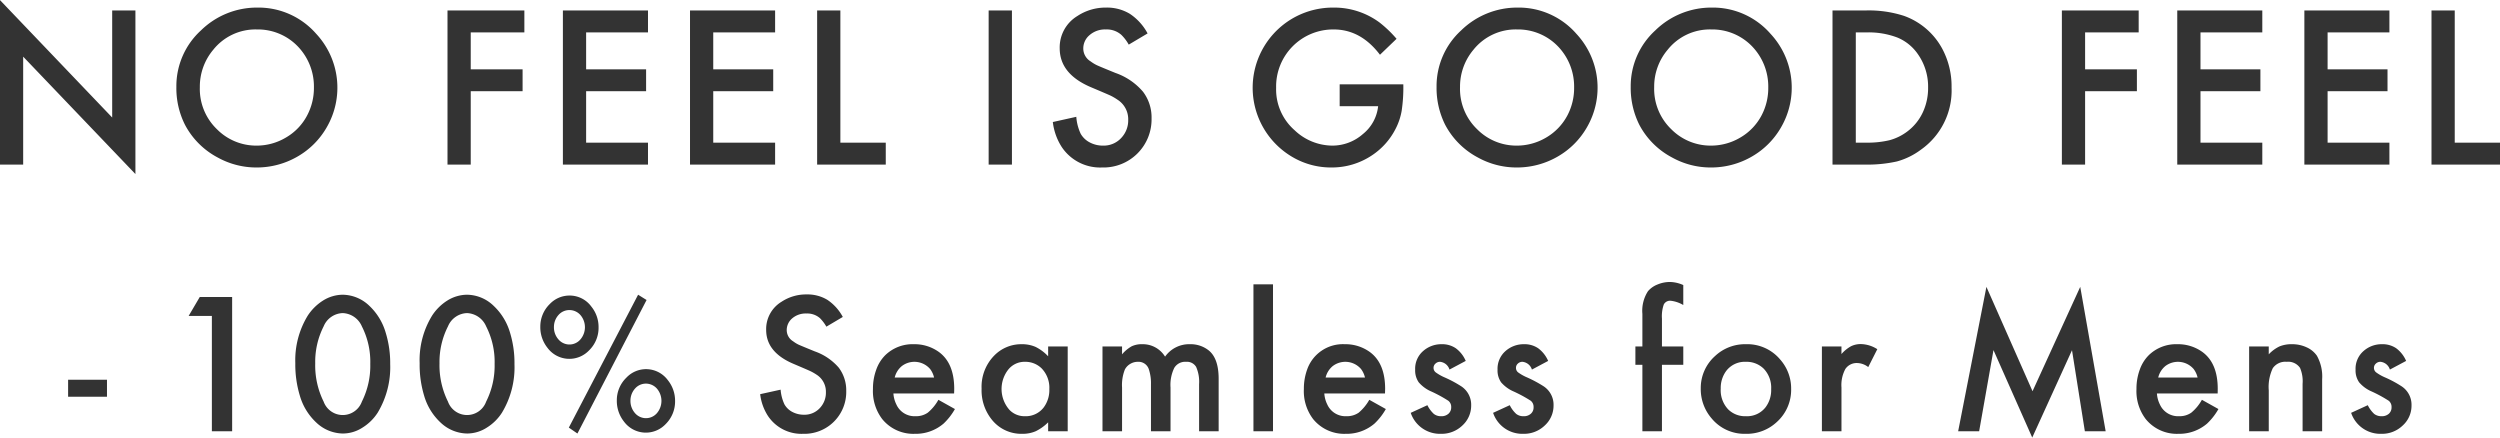<svg xmlns="http://www.w3.org/2000/svg" width="421.84" height="73.84" viewBox="0 0 421.84 73.84">
  <defs>
    <style>
      .cls-1 {
        fill: #333;
        fill-rule: evenodd;
      }
    </style>
  </defs>
  <path id="inner_mens_h4_catch_sp" class="cls-1" d="M1469.38,1848.96v-18.21l18.94,19.81v-27.6h-3.92v18.06l-18.95-19.83v27.77h3.93Zm30-22.64a12.731,12.731,0,0,0-4.15,9.54,13.74,13.74,0,0,0,1.46,6.4,13.223,13.223,0,0,0,5.54,5.52,13.433,13.433,0,0,0,6.46,1.67,13.719,13.719,0,0,0,7.01-1.86,13.287,13.287,0,0,0,4.89-4.9,13.335,13.335,0,0,0-1.77-15.8,12.929,12.929,0,0,0-9.94-4.42,13.49,13.49,0,0,0-9.5,3.85h0Zm16.3,2.66a9.764,9.764,0,0,1,2.76,6.99,9.886,9.886,0,0,1-1.13,4.67,9.279,9.279,0,0,1-3.58,3.75,9.618,9.618,0,0,1-5,1.37,9.316,9.316,0,0,1-6.65-2.76,9.428,9.428,0,0,1-2.89-7.11,9.65,9.65,0,0,1,2.26-6.3,9.12,9.12,0,0,1,7.39-3.43,9.344,9.344,0,0,1,6.84,2.82h0Zm38.27-6.02h-12.97v26h3.92v-12.38h8.75v-3.69h-8.75v-6.23h9.05v-3.7Zm20.86,0h-14.36v26h14.36v-3.7h-10.44v-8.68h10.12v-3.69h-10.12v-6.23h10.44v-3.7Zm21.45,0H1581.9v26h14.36v-3.7h-10.44v-8.68h10.12v-3.69h-10.12v-6.23h10.44v-3.7Zm7.09,0v26h11.58v-3.7h-7.66v-22.3h-3.92Zm28.94,0v26h3.93v-26h-3.93Zm23.82,0.56a7.432,7.432,0,0,0-4.02-1.05,8.639,8.639,0,0,0-4.84,1.43,6.179,6.179,0,0,0-2.97,5.44q0,4.35,5.33,6.59c1.78,0.75,2.85,1.21,3.22,1.38a8.744,8.744,0,0,1,1.2.7,3.9,3.9,0,0,1,1.81,3.41,4.3,4.3,0,0,1-1.07,2.93,4.023,4.023,0,0,1-3.2,1.41,4.672,4.672,0,0,1-2.22-.54,3.725,3.725,0,0,1-1.53-1.46,8.139,8.139,0,0,1-.74-2.86l-3.96.88a9.885,9.885,0,0,0,1.5,4.21,7.787,7.787,0,0,0,6.8,3.46,8.114,8.114,0,0,0,8.36-8.3,7.168,7.168,0,0,0-1.45-4.49,10.723,10.723,0,0,0-4.64-3.16c-1.72-.7-2.75-1.13-3.1-1.29a6.213,6.213,0,0,1-1.09-.66,2.534,2.534,0,0,1-1.24-2.15,2.918,2.918,0,0,1,1.03-2.26,3.948,3.948,0,0,1,2.78-.98,3.7,3.7,0,0,1,2.62.92,7.28,7.28,0,0,1,1.24,1.64l3.18-1.89A9.124,9.124,0,0,0,1656.11,1823.52Zm35.41,15.59h6.49a6.953,6.953,0,0,1-2.57,4.7,7.8,7.8,0,0,1-5.21,1.95,9.322,9.322,0,0,1-6.33-2.61,9.136,9.136,0,0,1-3.1-7.14,9.624,9.624,0,0,1,9.71-9.85q4.575,0,7.81,4.27l2.8-2.69a19.73,19.73,0,0,0-2.88-2.76,12.858,12.858,0,0,0-7.79-2.51,13.589,13.589,0,0,0-6.24,1.48,13.532,13.532,0,0,0-.33,23.92,12.8,12.8,0,0,0,6.21,1.58,12.142,12.142,0,0,0,6.88-2.05,11.7,11.7,0,0,0,3.96-4.42,10.506,10.506,0,0,0,1.05-3.08,26.776,26.776,0,0,0,.28-4.48h-10.74v3.69Zm20.5-12.79a12.731,12.731,0,0,0-4.15,9.54,13.863,13.863,0,0,0,1.46,6.4,13.223,13.223,0,0,0,5.54,5.52,13.433,13.433,0,0,0,6.46,1.67,13.719,13.719,0,0,0,7.01-1.86,13.287,13.287,0,0,0,4.89-4.9,13.335,13.335,0,0,0-1.77-15.8,12.914,12.914,0,0,0-9.94-4.42,13.508,13.508,0,0,0-9.5,3.85h0Zm16.3,2.66a9.764,9.764,0,0,1,2.76,6.99,9.879,9.879,0,0,1-1.12,4.67,9.412,9.412,0,0,1-3.58,3.75,9.68,9.68,0,0,1-5.01,1.37,9.316,9.316,0,0,1-6.65-2.76,9.428,9.428,0,0,1-2.89-7.11,9.65,9.65,0,0,1,2.26-6.3,9.134,9.134,0,0,1,7.39-3.43,9.344,9.344,0,0,1,6.84,2.82h0Zm16.46-2.66a12.731,12.731,0,0,0-4.15,9.54,13.863,13.863,0,0,0,1.46,6.4,13.191,13.191,0,0,0,5.55,5.52,13.366,13.366,0,0,0,6.45,1.67,13.693,13.693,0,0,0,7.01-1.86,13.287,13.287,0,0,0,4.89-4.9,13.335,13.335,0,0,0-1.77-15.8,12.914,12.914,0,0,0-9.94-4.42,13.508,13.508,0,0,0-9.5,3.85h0Zm16.3,2.66a9.764,9.764,0,0,1,2.76,6.99,9.879,9.879,0,0,1-1.12,4.67,9.345,9.345,0,0,1-3.58,3.75,9.68,9.68,0,0,1-5.01,1.37,9.333,9.333,0,0,1-6.65-2.76,9.428,9.428,0,0,1-2.89-7.11,9.607,9.607,0,0,1,2.27-6.3,9.1,9.1,0,0,1,7.38-3.43,9.311,9.311,0,0,1,6.84,2.82h0Zm18.99,19.98a22.851,22.851,0,0,0,5.49-.53,12.094,12.094,0,0,0,4.02-1.97,12.217,12.217,0,0,0,5.19-10.51,13.421,13.421,0,0,0-1.59-6.57,11.867,11.867,0,0,0-6.46-5.52,19.277,19.277,0,0,0-6.57-.9h-5.47v26h5.39Zm-1.46-22.3h1.77a13.626,13.626,0,0,1,5.26.87,7.8,7.8,0,0,1,3.44,2.79,9.5,9.5,0,0,1,1.73,5.65,9.7,9.7,0,0,1-.87,4.13,8.529,8.529,0,0,1-2.67,3.3,8.755,8.755,0,0,1-2.94,1.44,15.76,15.76,0,0,1-3.95.42h-1.77v-18.6Zm47.73-3.7h-12.96v26h3.92v-12.38h8.74v-3.69h-8.74v-6.23h9.04v-3.7Zm20.86,0h-14.35v26h14.35v-3.7h-10.43v-8.68h10.11v-3.69h-10.11v-6.23h10.43v-3.7Zm21.45,0H1854.3v26h14.35v-3.7h-10.43v-8.68h10.11v-3.69h-10.11v-6.23h10.43v-3.7Zm7.1,0v26h11.57v-3.7h-7.65v-22.3h-3.92Zm-398.79,65.17h6.56v-2.87h-6.56v2.87Zm24.26,5.83h3.42V1871.3h-5.46l-1.88,3.2h3.92v19.46Zm18.75-22.05a8.542,8.542,0,0,0-2.56,2.52,14.4,14.4,0,0,0-2.11,8.04,18.086,18.086,0,0,0,.77,5.5,9.934,9.934,0,0,0,2.74,4.49,6.647,6.647,0,0,0,4.51,1.88,6.126,6.126,0,0,0,3.32-1,8.108,8.108,0,0,0,2.56-2.52,14.887,14.887,0,0,0,2.11-8.2,17.411,17.411,0,0,0-.77-5.33,10.06,10.06,0,0,0-2.75-4.5,6.588,6.588,0,0,0-4.49-1.87,6.353,6.353,0,0,0-3.33.99h0Zm6.56,4.35a13.165,13.165,0,0,1,1.42,6.34,13.5,13.5,0,0,1-1.42,6.36,3.431,3.431,0,0,1-6.45,0,13.745,13.745,0,0,1-1.42-6.46,13.228,13.228,0,0,1,1.42-6.24,3.608,3.608,0,0,1,3.22-2.24,3.678,3.678,0,0,1,3.23,2.24h0Zm14.41-4.35a8.4,8.4,0,0,0-2.55,2.52,14.316,14.316,0,0,0-2.11,8.04,18.1,18.1,0,0,0,.76,5.5,9.934,9.934,0,0,0,2.74,4.49,6.652,6.652,0,0,0,4.52,1.88,6.151,6.151,0,0,0,3.32-1,8.075,8.075,0,0,0,2.55-2.52,14.8,14.8,0,0,0,2.11-8.2,17.419,17.419,0,0,0-.76-5.33,10.074,10.074,0,0,0-2.76-4.5,6.565,6.565,0,0,0-4.48-1.87,6.36,6.36,0,0,0-3.34.99h0Zm6.56,4.35a13.166,13.166,0,0,1,1.43,6.34,13.5,13.5,0,0,1-1.43,6.36,3.424,3.424,0,0,1-6.44,0,13.746,13.746,0,0,1-1.43-6.46,13.231,13.231,0,0,1,1.43-6.24,3.608,3.608,0,0,1,3.22-2.24,3.676,3.676,0,0,1,3.22,2.24h0Zm10.74-3.77a5.3,5.3,0,0,0-1.6,3.82,5.569,5.569,0,0,0,1.21,3.57,4.591,4.591,0,0,0,7.02.43,5.3,5.3,0,0,0,1.6-3.9,5.457,5.457,0,0,0-1.22-3.49,4.52,4.52,0,0,0-3.69-1.86,4.574,4.574,0,0,0-3.32,1.43h0Zm5.18,1.87a3.161,3.161,0,0,1-.01,4.1,2.431,2.431,0,0,1-3.71,0,3.046,3.046,0,0,1-.76-2.08,3.01,3.01,0,0,1,.76-2.03,2.423,2.423,0,0,1,1.86-.84A2.467,2.467,0,0,1,1563.42,1874.36Zm-1.97,18.98,1.45,1,11.67-22.53-1.43-.89Zm9.7-8.41a5.294,5.294,0,0,0-1.6,3.83,5.608,5.608,0,0,0,1.21,3.57,4.591,4.591,0,0,0,7.02.43,5.359,5.359,0,0,0,1.6-3.91,5.531,5.531,0,0,0-1.22-3.51,4.56,4.56,0,0,0-7.01-.41h0Zm5.18,1.85a3.188,3.188,0,0,1-.01,4.12,2.44,2.44,0,0,1-3.71-.01,3.108,3.108,0,0,1-.76-2.09,3.047,3.047,0,0,1,.76-2.03,2.433,2.433,0,0,1,1.86-.85A2.477,2.477,0,0,1,1576.33,1886.78Zm28.74-15a6.507,6.507,0,0,0-3.51-.91,7.508,7.508,0,0,0-4.22,1.24,5.381,5.381,0,0,0-2.59,4.75c0,2.52,1.55,4.44,4.65,5.74,1.55,0.66,2.48,1.06,2.8,1.21a8.521,8.521,0,0,1,1.05.6,3.393,3.393,0,0,1,1.58,2.97,3.754,3.754,0,0,1-.93,2.56,3.513,3.513,0,0,1-2.79,1.23,4.149,4.149,0,0,1-1.94-.47,3.265,3.265,0,0,1-1.33-1.27,7.05,7.05,0,0,1-.65-2.49l-3.45.76a8.566,8.566,0,0,0,1.31,3.67,6.786,6.786,0,0,0,5.92,3.02,7.06,7.06,0,0,0,7.29-7.24,6.319,6.319,0,0,0-1.26-3.92,9.48,9.48,0,0,0-4.05-2.75c-1.49-.61-2.39-0.98-2.7-1.12a5.276,5.276,0,0,1-.95-0.58,2.2,2.2,0,0,1-1.08-1.87,2.578,2.578,0,0,1,.9-1.98,3.461,3.461,0,0,1,2.42-.84,3.254,3.254,0,0,1,2.29.79,6.759,6.759,0,0,1,1.08,1.43l2.77-1.64A7.987,7.987,0,0,0,1605.07,1871.78Zm21.41,15.02q0-4.275-2.52-6.17a7.023,7.023,0,0,0-4.3-1.36,6.606,6.606,0,0,0-4.82,1.86,6.5,6.5,0,0,0-1.52,2.45,9.263,9.263,0,0,0-.55,3.24,7.784,7.784,0,0,0,1.56,5.08,6.755,6.755,0,0,0,5.51,2.49,7.206,7.206,0,0,0,4.85-1.73,10.422,10.422,0,0,0,1.91-2.45l-2.79-1.56a7.511,7.511,0,0,1-1.8,2.18,3.45,3.45,0,0,1-2.05.59,3.365,3.365,0,0,1-3.24-1.98,4.909,4.909,0,0,1-.5-1.86h10.24c0.02-.36.02-0.62,0.02-0.78h0Zm-10.04-1.91a3.592,3.592,0,0,1,1.2-1.93,3.5,3.5,0,0,1,4.77.49,3.783,3.783,0,0,1,.67,1.44h-6.64Zm25.89-3.58a7.516,7.516,0,0,0-2.11-1.58,5.679,5.679,0,0,0-2.38-.46,6.357,6.357,0,0,0-4.6,1.91,7.513,7.513,0,0,0-2.14,5.59,7.877,7.877,0,0,0,1.71,5.21,6.349,6.349,0,0,0,5.13,2.41,5.588,5.588,0,0,0,2.28-.43,7.834,7.834,0,0,0,2.11-1.51v1.51h3.3v-14.31h-3.3v1.66Zm-1.07,2.07a4.691,4.691,0,0,1,1.27,3.46,4.9,4.9,0,0,1-.95,3.1,3.8,3.8,0,0,1-3.16,1.48,3.521,3.521,0,0,1-2.6-1.05,5.317,5.317,0,0,1-.28-6.74,3.516,3.516,0,0,1,2.92-1.39,3.894,3.894,0,0,1,2.8,1.14h0Zm10.24,10.58h3.3v-7.39a7.139,7.139,0,0,1,.48-3.04,2.4,2.4,0,0,1,.89-0.93,2.464,2.464,0,0,1,1.29-.36,1.829,1.829,0,0,1,1.87,1.29,7.537,7.537,0,0,1,.35,2.53v7.9h3.3v-7.39a6.529,6.529,0,0,1,.63-3.3,2.147,2.147,0,0,1,2-1.03,1.8,1.8,0,0,1,1.69.86,6.21,6.21,0,0,1,.5,2.91v7.95h3.3v-8.85q0-3.42-1.66-4.78a4.893,4.893,0,0,0-3.17-1.06,4.97,4.97,0,0,0-4.21,2.1,4.4,4.4,0,0,0-3.82-2.1,4,4,0,0,0-1.81.35,6.025,6.025,0,0,0-1.63,1.36v-1.33h-3.3v14.31Zm25.47-24.8v24.8h3.3v-24.8h-3.3Zm22.22,17.64q0-4.275-2.52-6.17a7.044,7.044,0,0,0-4.3-1.36,6.389,6.389,0,0,0-6.35,4.31,9.5,9.5,0,0,0-.54,3.24,7.784,7.784,0,0,0,1.56,5.08,6.755,6.755,0,0,0,5.51,2.49,7.206,7.206,0,0,0,4.85-1.73,10.422,10.422,0,0,0,1.91-2.45l-2.79-1.56a7.844,7.844,0,0,1-1.8,2.18,3.471,3.471,0,0,1-2.05.59,3.365,3.365,0,0,1-3.24-1.98,4.909,4.909,0,0,1-.5-1.86h10.24c0.01-.36.02-0.62,0.02-0.78h0Zm-10.04-1.91a3.592,3.592,0,0,1,1.2-1.93,3.5,3.5,0,0,1,4.77.49,3.783,3.783,0,0,1,.67,1.44h-6.64Zm21.96-4.94a4.087,4.087,0,0,0-2.4-.68,4.616,4.616,0,0,0-3.09,1.14,3.94,3.94,0,0,0-1.36,3.16,3.492,3.492,0,0,0,.6,2.13,5.859,5.859,0,0,0,2.17,1.57,22.549,22.549,0,0,1,2.82,1.54,1.3,1.3,0,0,1,.49,1.08,1.424,1.424,0,0,1-.46,1.11,1.739,1.739,0,0,1-1.22.42,1.926,1.926,0,0,1-1.25-.39,5.024,5.024,0,0,1-1.09-1.47l-2.81,1.29a5.2,5.2,0,0,0,5.1,3.54,5.04,5.04,0,0,0,3.59-1.38,4.536,4.536,0,0,0,1.51-3.43,3.721,3.721,0,0,0-1.71-3.23,20.548,20.548,0,0,0-2.73-1.46,7.885,7.885,0,0,1-1.53-.86,0.961,0.961,0,0,1-.38-0.76,0.945,0.945,0,0,1,.33-0.73,1.08,1.08,0,0,1,.77-0.3,1.852,1.852,0,0,1,1.59,1.31l2.74-1.46A5.15,5.15,0,0,0,1711.11,1879.95Zm13.9,0a4.087,4.087,0,0,0-2.4-.68,4.616,4.616,0,0,0-3.09,1.14,3.971,3.971,0,0,0-1.36,3.16,3.492,3.492,0,0,0,.6,2.13,5.859,5.859,0,0,0,2.17,1.57,23.015,23.015,0,0,1,2.83,1.54,1.315,1.315,0,0,1,.48,1.08,1.392,1.392,0,0,1-.46,1.11,1.722,1.722,0,0,1-1.22.42,1.926,1.926,0,0,1-1.25-.39,5.024,5.024,0,0,1-1.09-1.47l-2.81,1.29a5.2,5.2,0,0,0,5.1,3.54,5.04,5.04,0,0,0,3.59-1.38,4.536,4.536,0,0,0,1.51-3.43,3.721,3.721,0,0,0-1.71-3.23,20.958,20.958,0,0,0-2.72-1.46,7.741,7.741,0,0,1-1.54-.86,0.951,0.951,0,0,1-.37-0.76,0.936,0.936,0,0,1,.32-0.73,1.1,1.1,0,0,1,.77-0.3,1.863,1.863,0,0,1,1.6,1.31l2.74-1.46A5.246,5.246,0,0,0,1725.01,1879.95Zm24.49,2.79v-3.09h-3.6v-4.7a6.007,6.007,0,0,1,.31-2.38,1.183,1.183,0,0,1,1.18-.63,5.316,5.316,0,0,1,2.11.72v-3.37a5.776,5.776,0,0,0-2.21-.52,5.467,5.467,0,0,0-2.15.43,4.017,4.017,0,0,0-1.6,1.13,6.064,6.064,0,0,0-.94,3.82v5.5h-1.18v3.09h1.18v11.22h3.3v-11.22h3.6Zm5.37-1.48a7.211,7.211,0,0,0-2.42,5.44,7.561,7.561,0,0,0,1.84,5.1,7.176,7.176,0,0,0,5.71,2.59,7.425,7.425,0,0,0,5.28-1.99,7.288,7.288,0,0,0,2.42-5.58,7.37,7.37,0,0,0-1.86-4.98,7.24,7.24,0,0,0-5.77-2.57,7.371,7.371,0,0,0-5.2,1.99h0Zm8.2,2.14a4.622,4.622,0,0,1,1.26,3.44,4.819,4.819,0,0,1-.93,3.05,3.944,3.944,0,0,1-3.33,1.53,4.047,4.047,0,0,1-2.99-1.15,4.689,4.689,0,0,1-1.26-3.5,4.833,4.833,0,0,1,.91-2.97,3.946,3.946,0,0,1,3.34-1.56,4.124,4.124,0,0,1,3,1.16h0Zm9.82,10.56h3.3v-7.41a5.716,5.716,0,0,1,.66-3.1,2.293,2.293,0,0,1,2.05-1,3.144,3.144,0,0,1,1.81.68l1.53-3.02a5.332,5.332,0,0,0-2.73-.86,3.71,3.71,0,0,0-1.7.36,6.073,6.073,0,0,0-1.62,1.32v-1.28h-3.3v14.31Zm26.53,0,2.42-13.7,6.54,14.76,6.71-14.74,2.17,13.68h3.51l-4.29-24.37-8.05,17.61-7.78-17.61-4.77,24.37h3.54Zm40.26-7.16q0-4.275-2.52-6.17a7.023,7.023,0,0,0-4.3-1.36,6.606,6.606,0,0,0-4.82,1.86,6.5,6.5,0,0,0-1.52,2.45,9.263,9.263,0,0,0-.55,3.24,7.784,7.784,0,0,0,1.56,5.08,6.755,6.755,0,0,0,5.51,2.49,7.206,7.206,0,0,0,4.85-1.73,10.422,10.422,0,0,0,1.91-2.45l-2.79-1.56a7.511,7.511,0,0,1-1.8,2.18,3.45,3.45,0,0,1-2.05.59,3.365,3.365,0,0,1-3.24-1.98,4.909,4.909,0,0,1-.5-1.86h10.25c0.01-.36.01-0.62,0.01-0.78h0Zm-10.04-1.91a3.592,3.592,0,0,1,1.2-1.93,3.5,3.5,0,0,1,4.77.49,3.783,3.783,0,0,1,.67,1.44h-6.64Zm15.34,9.07h3.31v-6.91a7.392,7.392,0,0,1,.68-3.73,2.564,2.564,0,0,1,2.36-1.08,2.407,2.407,0,0,1,2.24,1.03,5.743,5.743,0,0,1,.43,2.69v8h3.3v-8.77a7.171,7.171,0,0,0-.89-3.98,4.186,4.186,0,0,0-1.74-1.42,5.742,5.742,0,0,0-2.46-.52,5.3,5.3,0,0,0-2.1.37,6.064,6.064,0,0,0-1.82,1.34v-1.33h-3.31v14.31Zm24.81-14.01a4.087,4.087,0,0,0-2.4-.68,4.58,4.58,0,0,0-3.09,1.14,3.94,3.94,0,0,0-1.36,3.16,3.492,3.492,0,0,0,.6,2.13,5.774,5.774,0,0,0,2.17,1.57,22.549,22.549,0,0,1,2.82,1.54,1.315,1.315,0,0,1,.48,1.08,1.418,1.418,0,0,1-.45,1.11,1.739,1.739,0,0,1-1.22.42,1.974,1.974,0,0,1-1.26-.39,5.031,5.031,0,0,1-1.08-1.47l-2.81,1.29a5.2,5.2,0,0,0,5.1,3.54,5.016,5.016,0,0,0,3.58-1.38,4.5,4.5,0,0,0,1.51-3.43,3.721,3.721,0,0,0-1.71-3.23,19.677,19.677,0,0,0-2.72-1.46,7.574,7.574,0,0,1-1.53-.86,0.961,0.961,0,0,1-.38-0.76,0.945,0.945,0,0,1,.33-0.73,1.08,1.08,0,0,1,.77-0.3,1.852,1.852,0,0,1,1.59,1.31l2.74-1.46A5.231,5.231,0,0,0,1869.79,1879.95Z" transform="translate(-1465.47 -1821.19)"/>
</svg>
